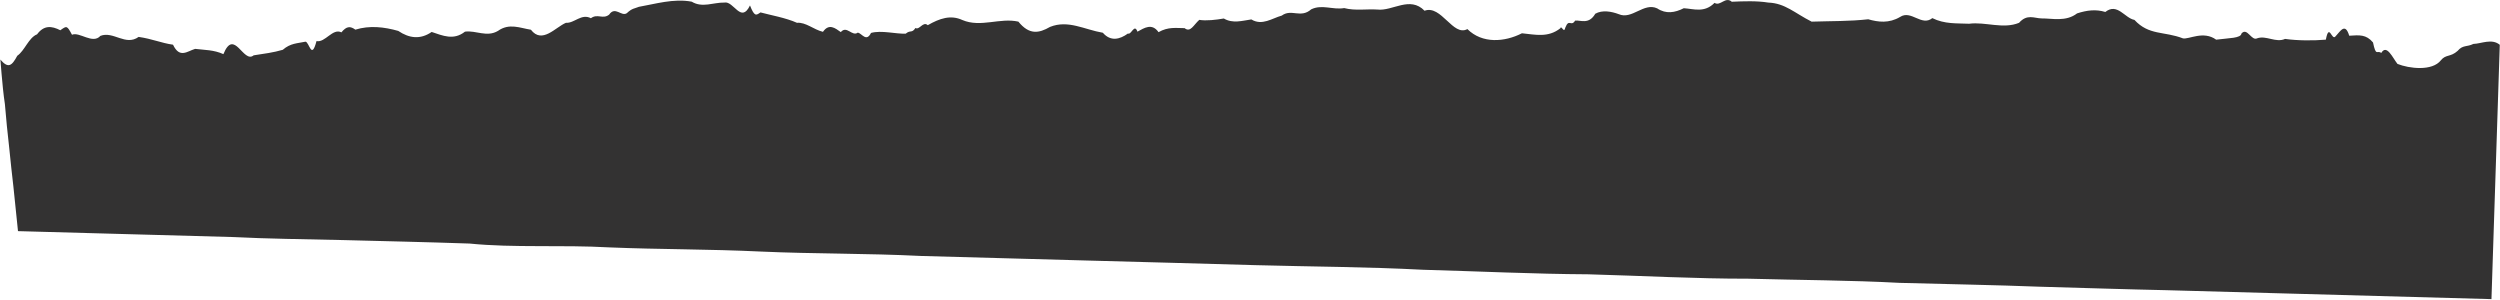 <?xml version="1.0" encoding="UTF-8"?> <svg xmlns="http://www.w3.org/2000/svg" width="2345" height="281" viewBox="0 0 2345 281" fill="none"> <path d="M0.273 55.788C7.74 64.539 11.069 61.895 16.214 52.298C23.124 47.641 26.862 35.306 34.765 32.205C41.202 23.505 48.395 24.197 56.587 28.381C62.714 23.963 62.875 23.959 67.527 32.588C74.647 29.567 86.882 41.758 94.158 33.665C106.28 28.851 117.788 43.465 130.037 34.62C142.82 36.447 151.109 40.334 162.295 41.931C168.544 55.138 175.671 48.017 183.05 45.842C191.874 46.933 200.619 46.692 209.545 50.786C219.712 25.813 228.244 60.044 237.939 51.898C247.416 50.457 256.671 49.258 265.242 46.714C272.479 40.431 279.013 40.712 286.584 39.082C290.236 39.704 292.154 56.653 296.88 38.539C304.975 40.29 312.094 26.108 320.234 30.357C325.237 24.251 328.7 24.488 333.331 27.819C346.684 23.674 360.402 25.266 373.566 29C383.771 35.864 394.191 37.361 404.891 29.976C415.232 33.406 425.517 38.147 436.149 29.69C446.497 28.287 456.569 35.209 467.07 28.994C477.614 21.427 487.749 26.279 497.994 27.886C508.479 41.563 520.967 25.549 530.879 21.38C538.626 22.009 545.411 12.36 554.277 17.097C560.431 12.428 565.434 18.407 571.329 13.752C577.058 5.391 582.839 15.889 587.962 12.358C593.023 7.588 595.195 8.103 599.308 6.387C614.288 3.821 631.79 -1.641 648.833 1.576C658.825 7.656 669.193 2.197 679.381 2.415C688.249 0.529 695.058 22.54 703.488 5.097C707.708 15.893 709.297 14.416 713.337 11.642C722.167 14.059 737.195 16.699 747.55 21.384C755.91 20.686 763.173 27.761 771.935 29.858C777.643 21.677 783.347 26.34 788.689 30.115C794.25 23.463 799.229 34.642 804.706 30.555C808.775 31.67 812.621 39.627 817.017 30.889C826.779 28.184 840.235 31.938 849.55 31.589C854.112 27.76 855.148 31.544 858.705 26.256C862.493 28.503 865.781 19.632 870.249 23.626C881.424 17.204 891.802 13.72 902.738 18.801C919.979 26.093 937.874 16.369 955.24 20.293C965.439 32.87 974.418 31.314 984.963 25.219C1001.96 18.414 1017.21 27.785 1034.46 30.716C1041.75 39.157 1050.39 36.99 1057.99 31.451C1061.17 32.996 1064.07 21.663 1066.93 29.708C1073.41 26.157 1080.54 21.391 1086.71 30.172C1095.74 24.946 1103.37 26.388 1111.16 26.395C1116.65 30.867 1119.61 23.3 1124.93 18.63C1131.27 19.75 1140.83 18.599 1147.94 17.349C1156.37 22.305 1165.11 19.465 1173.74 18.213C1183.87 24.408 1193.23 17.101 1202.28 14.632C1211.46 7.899 1219.94 17.548 1229.91 8.755C1240.05 3.793 1250.29 9.457 1260.84 7.577C1271.23 10.284 1281.84 8.274 1292.02 8.96C1306.2 10.64 1322.51 -4.05 1336.23 10.078C1351.91 4.221 1362.96 34.703 1376.41 27.274C1390.3 41.137 1411.28 39.531 1427.58 31.213C1440.04 32.443 1452.05 35.614 1463.6 26.521C1464.58 23.15 1467.02 31.944 1468.26 25.906C1471.8 16.91 1473.59 25.567 1477.48 19.324C1482.43 18.678 1490.31 23.389 1496.37 12.884C1503.07 9.088 1511.72 10.814 1518.36 13.277C1530.74 18.751 1541.84 2.023 1554.44 7.853C1562.69 13.369 1571.06 11.902 1579.4 7.708C1588.86 8.313 1598.71 12.304 1608.24 2.686C1613.7 6.19 1618.4 -3.676 1624.4 1.642C1635.17 1.16 1648.1 0.658 1658.67 2.424C1674.39 2.984 1683.25 12.171 1699.32 20.31C1717.76 19.681 1734.63 20.07 1752.4 18.075C1761.83 20.795 1771.9 22.053 1782.29 15.887C1792.7 9.02 1802.44 25.133 1812.53 17.002C1824.12 22.706 1835.18 21.747 1847.04 22.267C1862.19 20.249 1879.11 27.572 1893.88 21.39C1901.41 12.874 1907.99 17.12 1914.96 17.281C1924.85 17.151 1937.81 20.671 1948.3 12.555C1957.51 9.587 1965.9 8.527 1974.79 11.233C1986.05 2.303 1993.04 17.059 2002.1 18.664C2015.75 33.435 2029.8 29.12 2047.6 35.989C2053.08 37.161 2066.83 28.49 2078.75 37.208C2091 35.605 2101.92 35.962 2102.52 31.401C2107.95 25.334 2111.78 38.717 2117.22 35.928C2125.74 32.945 2134.75 40.431 2143.4 36.493C2155.2 38.174 2170.17 38.197 2181.65 37.191C2184.78 20.836 2187.19 38.797 2190.74 34.074C2195.17 29.485 2199.73 20.734 2203.57 33.503C2213.23 32.885 2219.42 32.189 2225.88 39.812C2228.77 53.611 2229.54 46.624 2233.62 49.666C2238.7 41.07 2244.26 54.16 2248.83 59.95C2259.66 64.291 2281.43 67.028 2289.59 56.511C2294.26 50.762 2298.49 53.812 2305.29 47.694C2310.07 41.984 2314.01 44.214 2320.01 41.197C2327.41 41.038 2337.31 35.809 2344.79 42.024C2344.55 49.387 2344.75 43.114 2344.15 61.448C2344.1 62.975 2343.2 90.478 2342.77 103.872C2342.13 123.406 2342.11 123.865 2341.84 132.209C2341.61 139.267 2341.39 146.101 2340.93 160.113C2340.72 166.51 2340.4 176.305 2339.98 189.205C2339.64 199.667 2339.33 208.942 2339.01 218.734C2338.34 239.504 2338.02 249.194 2337.57 262.91C2337.21 273.955 2336.99 280.581 2336.99 280.581C2336.99 280.581 2260.29 278.473 2134.79 275.023C2103.41 274.161 2068.99 273.219 2031.95 272.197C1994.9 271.43 1955.25 270.088 1913.41 268.938C1871.59 267.312 1827.57 266.579 1781.81 265.321C1736.09 262.849 1688.55 262.758 1639.74 261.416C1590.89 261.487 1540.82 258.697 1489.83 257.296C1438.81 257.024 1386.99 254.469 1334.69 253.031C1282.44 250.278 1229.67 250.144 1176.94 248.695C1124.21 247.135 1071.48 245.796 1019.18 244.359C966.893 242.754 915.027 241.642 864.042 240.094C813.09 237.55 762.912 238.185 714.129 235.974C665.355 233.63 617.8 233.984 572.064 232.069C526.349 229.5 482.194 232.639 440.458 228.451C398.631 227.023 358.966 226.15 321.921 225.193C284.873 224.356 250.428 223.975 219.076 222.366C187.699 221.504 159.372 220.725 134.532 220.042C60.014 217.994 16.873 216.808 16.873 216.808C16.873 216.808 15.029 198.92 12.57 175.068C11.3 164.393 9.907 151.21 8.533 137.603C7.104 125.664 5.75 111.298 4.58 97.546C1.904 80.201 0.364 53.007 0.273 55.788Z" fill="#333232"></path> </svg> 